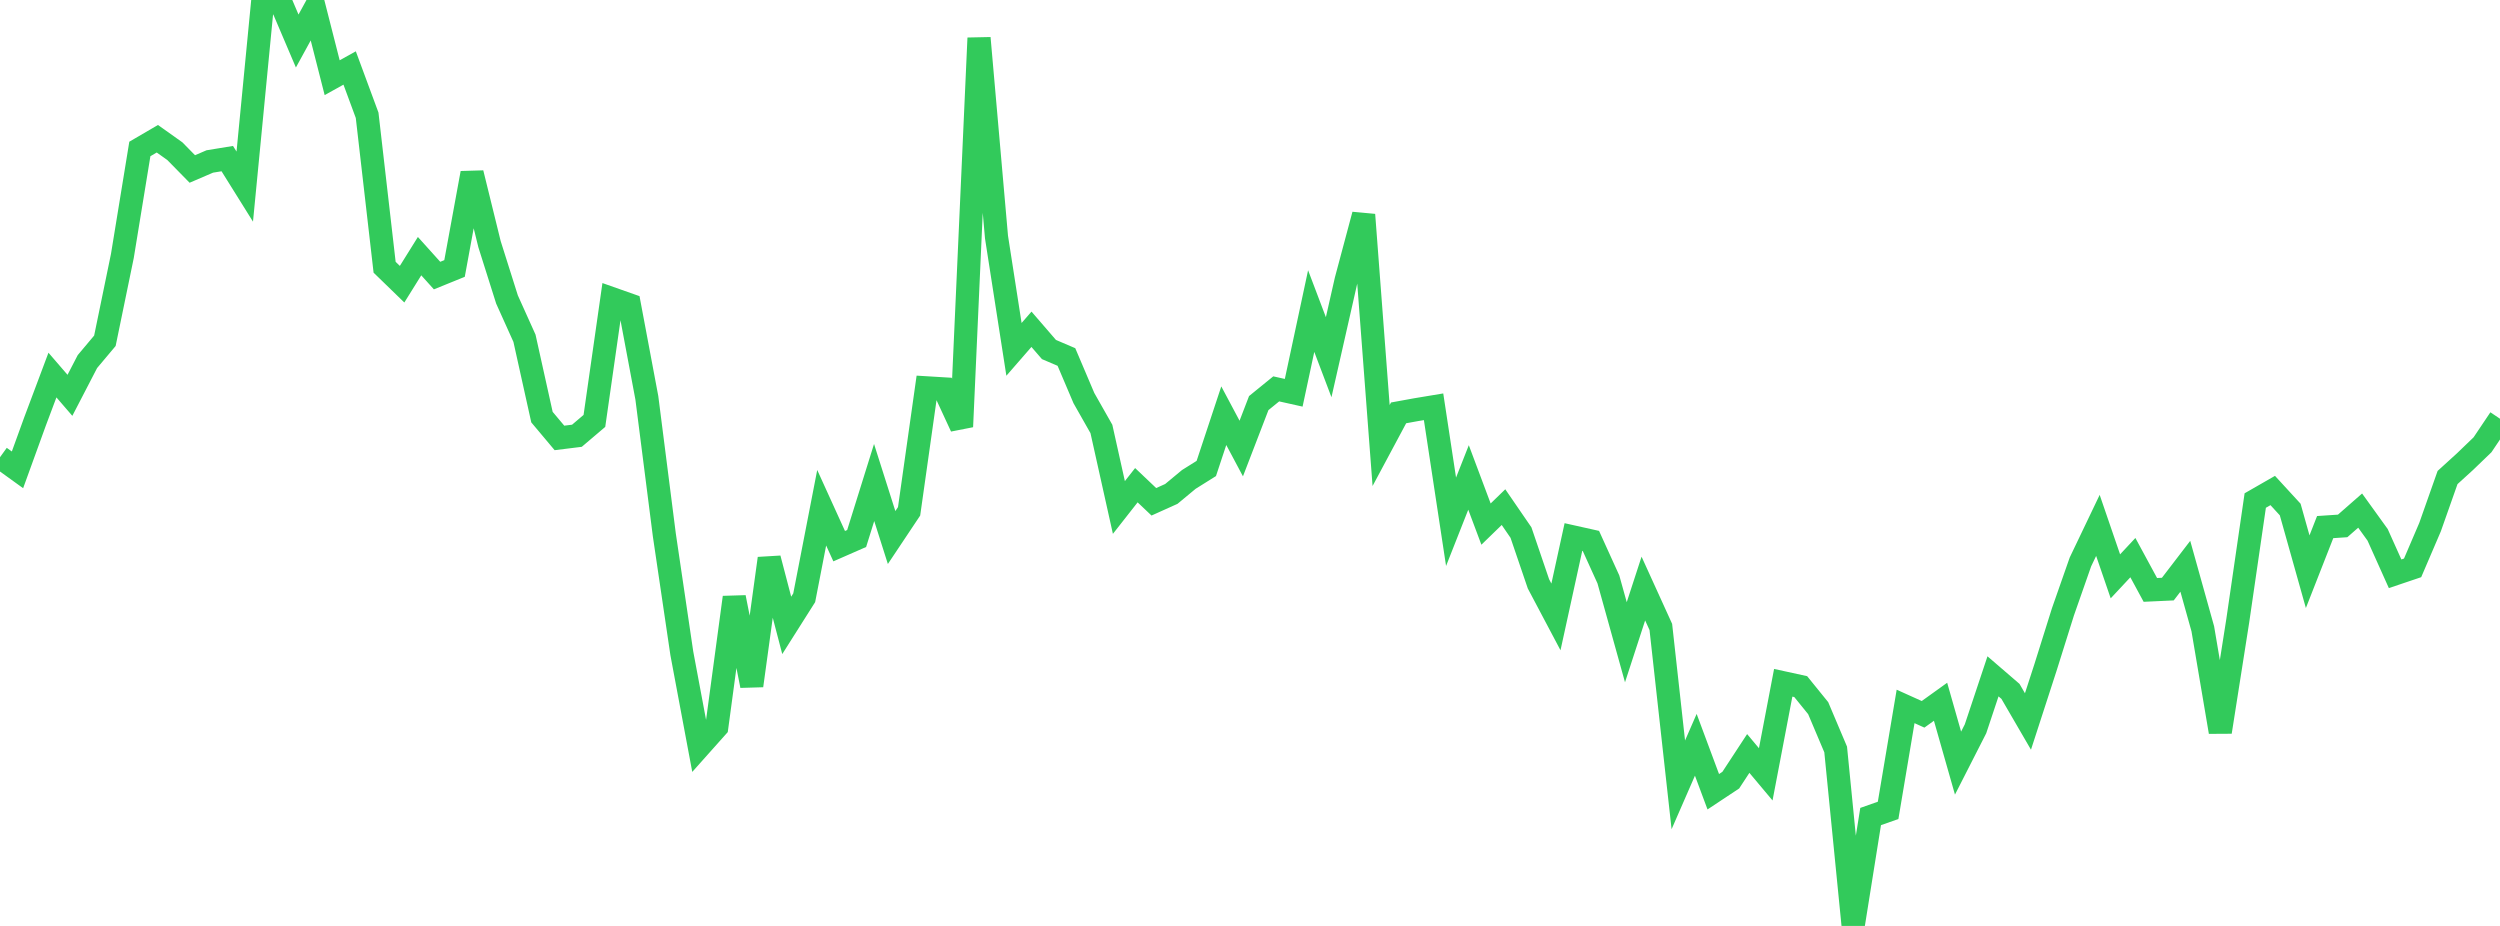 <?xml version="1.0" standalone="no"?>
<!DOCTYPE svg PUBLIC "-//W3C//DTD SVG 1.1//EN" "http://www.w3.org/Graphics/SVG/1.1/DTD/svg11.dtd">

<svg width="135" height="50" viewBox="0 0 135 50" preserveAspectRatio="none" 
  xmlns="http://www.w3.org/2000/svg"
  xmlns:xlink="http://www.w3.org/1999/xlink">


<polyline points="0.0, 24.69 0.944, 25.372 1.888, 22.769 2.832, 20.253 3.776, 21.348 4.72, 19.526 5.664, 18.402 6.608, 13.821 7.552, 8.044 8.497, 7.492 9.441, 8.163 10.385, 9.125 11.329, 8.719 12.273, 8.565 13.217, 10.077 14.161, 0.331 15.105, 0.0 16.049, 2.215 16.993, 0.491 17.937, 4.195 18.881, 3.671 19.825, 6.225 20.769, 14.431 21.713, 15.347 22.657, 13.832 23.601, 14.881 24.545, 14.498 25.49, 9.347 26.434, 13.185 27.378, 16.172 28.322, 18.267 29.266, 22.524 30.21, 23.648 31.154, 23.531 32.098, 22.729 33.042, 16.128 33.986, 16.461 34.93, 21.485 35.874, 28.887 36.818, 35.278 37.762, 40.318 38.706, 39.259 39.65, 32.259 40.594, 37.026 41.538, 30.157 42.483, 33.771 43.427, 32.28 44.371, 27.418 45.315, 29.493 46.259, 29.079 47.203, 26.055 48.147, 29.027 49.091, 27.611 50.035, 20.943 50.979, 21 51.923, 23.042 52.867, 2.054 53.811, 12.802 54.755, 18.866 55.699, 17.781 56.643, 18.874 57.587, 19.278 58.531, 21.498 59.476, 23.164 60.42, 27.404 61.364, 26.201 62.308, 27.097 63.252, 26.672 64.196, 25.889 65.14, 25.298 66.084, 22.448 67.028, 24.221 67.972, 21.767 68.916, 20.999 69.86, 21.21 70.804, 16.798 71.748, 19.289 72.692, 15.127 73.636, 11.596 74.58, 24.059 75.524, 22.295 76.469, 22.123 77.413, 21.966 78.357, 28.176 79.301, 25.782 80.245, 28.301 81.189, 27.385 82.133, 28.76 83.077, 31.53 84.021, 33.314 84.965, 28.999 85.909, 29.21 86.853, 31.289 87.797, 34.681 88.741, 31.782 89.685, 33.856 90.629, 42.382 91.573, 40.219 92.517, 42.754 93.462, 42.128 94.406, 40.687 95.35, 41.814 96.294, 36.87 97.238, 37.076 98.182, 38.241 99.126, 40.471 100.07, 50.0 101.014, 44.093 101.958, 43.76 102.902, 38.147 103.846, 38.573 104.79, 37.895 105.734, 41.208 106.678, 39.355 107.622, 36.522 108.566, 37.335 109.51, 38.96 110.455, 36.046 111.399, 33.039 112.343, 30.345 113.287, 28.371 114.231, 31.123 115.175, 30.112 116.119, 31.855 117.063, 31.811 118.007, 30.579 118.951, 33.955 119.895, 39.525 120.839, 33.52 121.783, 27.029 122.727, 26.487 123.671, 27.515 124.615, 30.872 125.559, 28.463 126.503, 28.4 127.448, 27.572 128.392, 28.882 129.336, 30.984 130.28, 30.665 131.224, 28.462 132.168, 25.786 133.112, 24.927 134.056, 24.018 135.0, 22.612" fill="none" stroke="#32ca5b" stroke-width="1.25"/>

</svg>